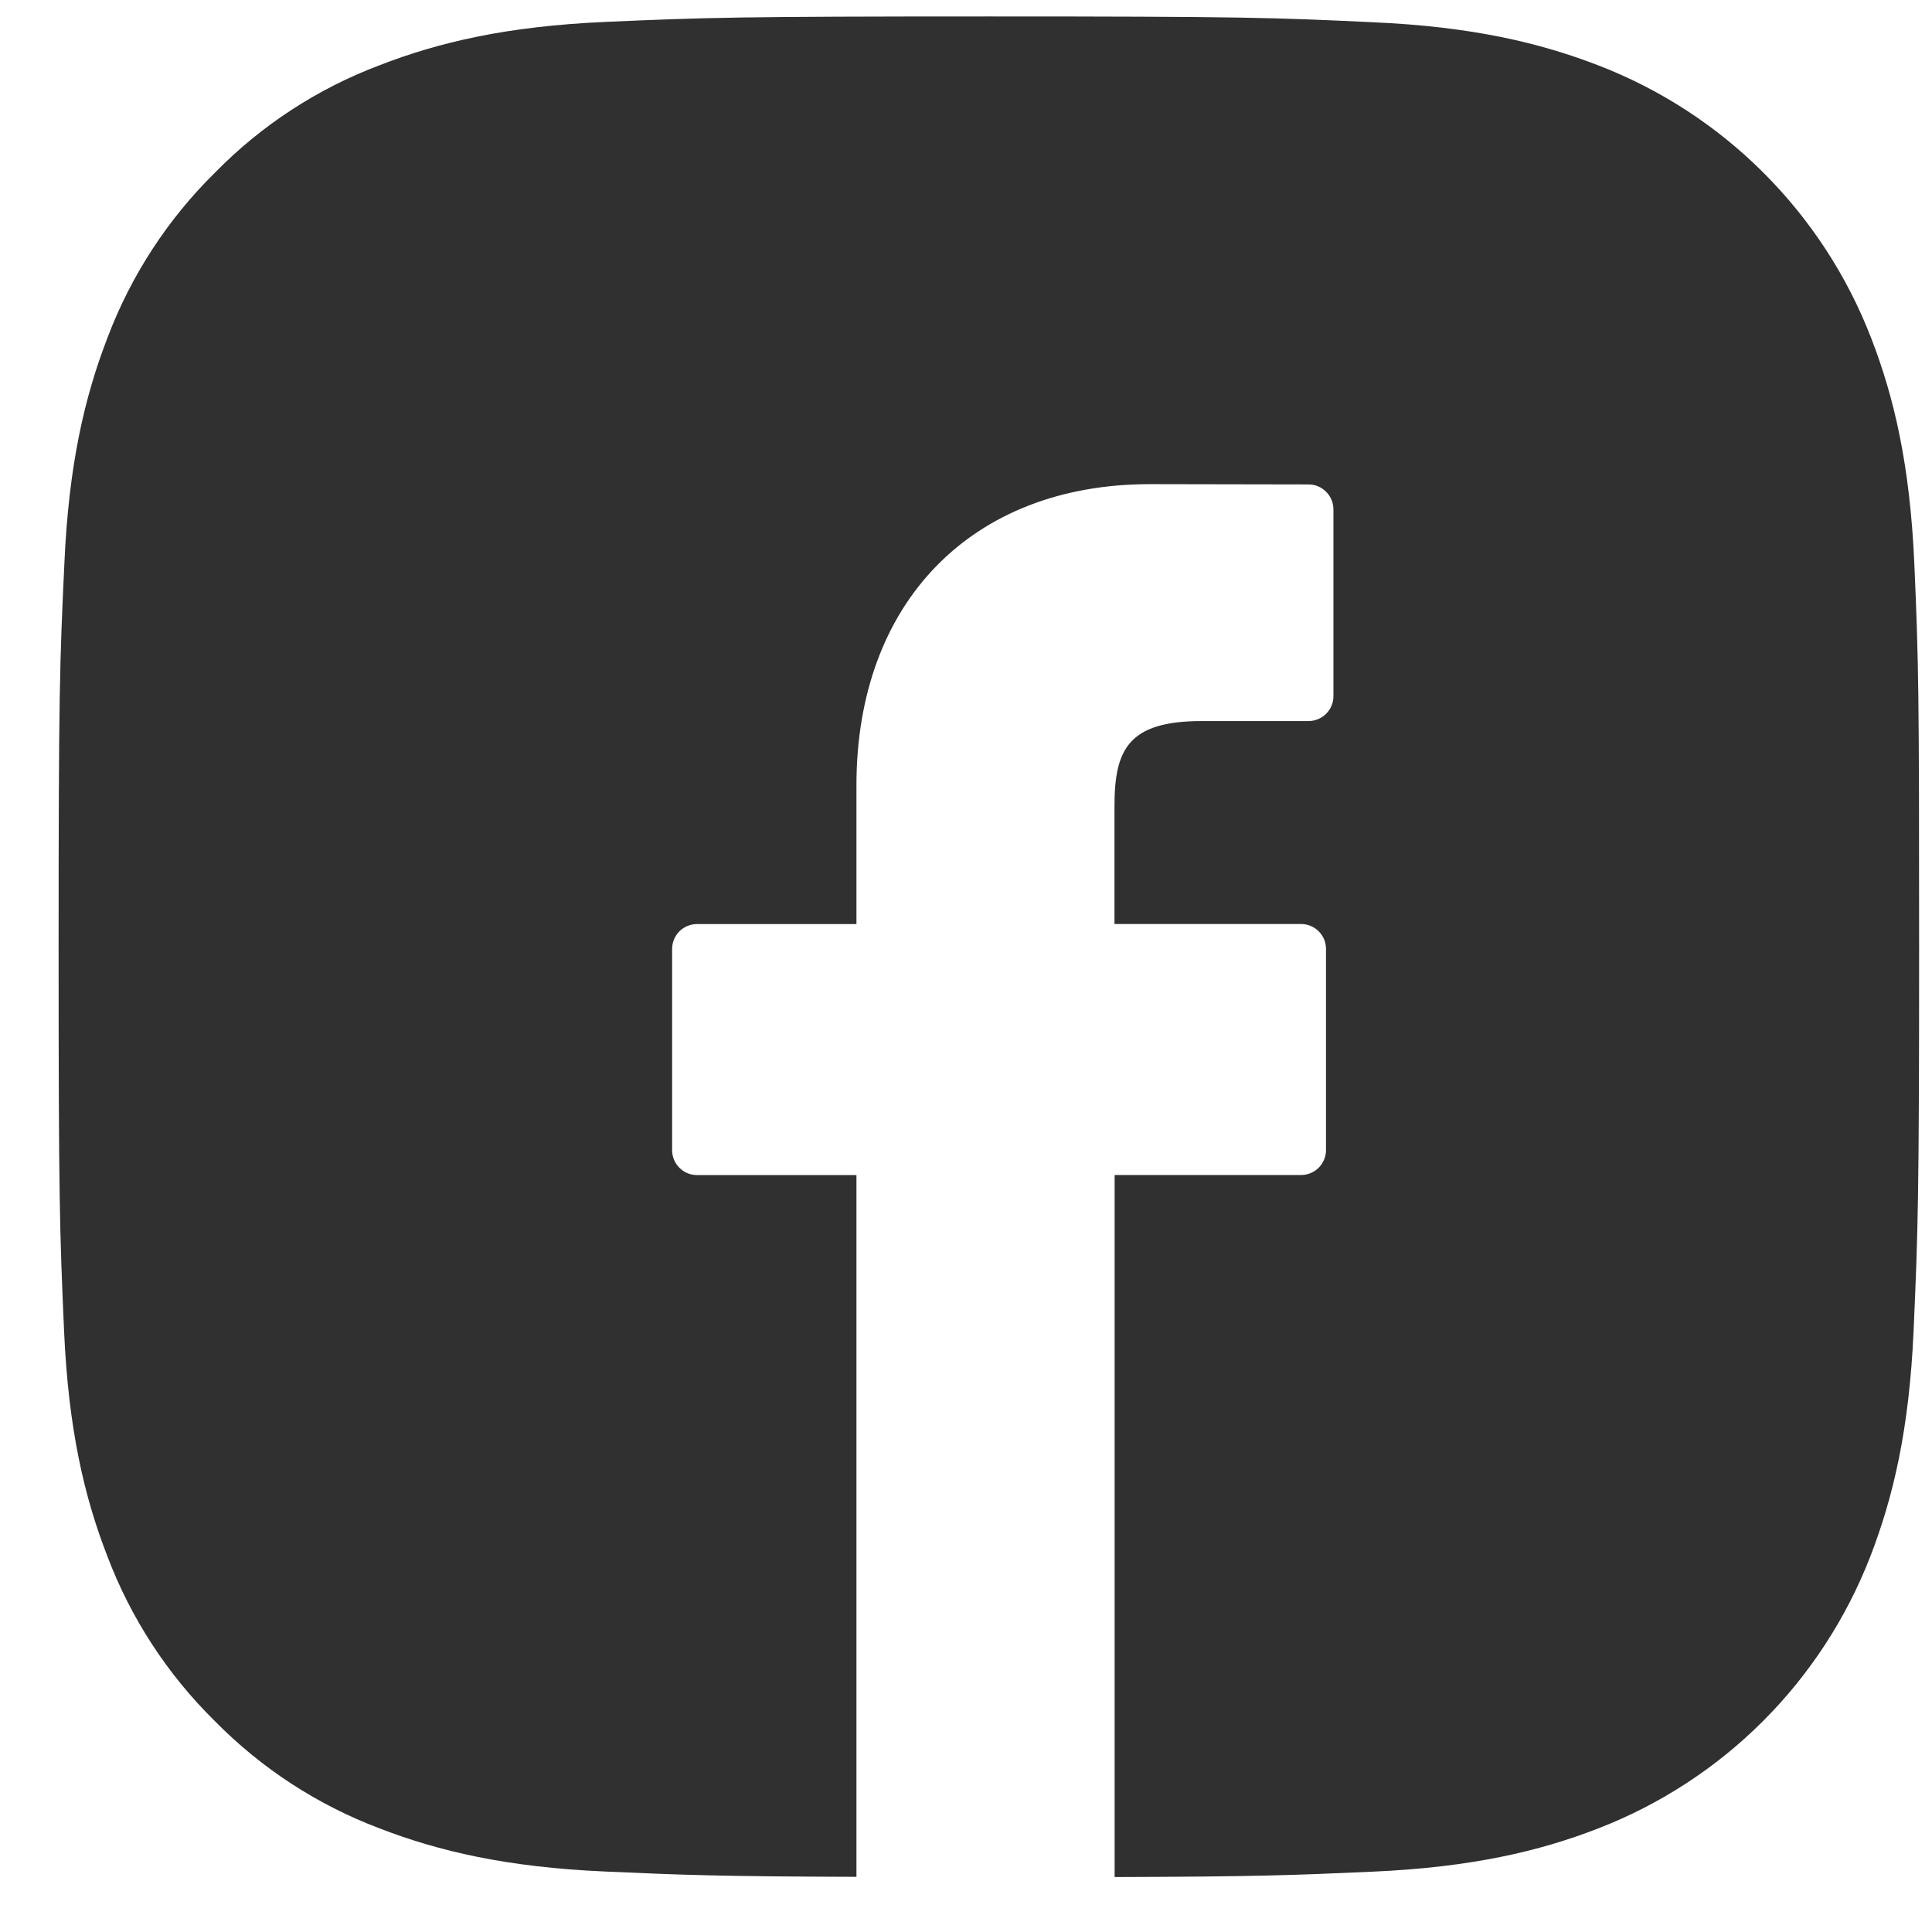 <svg width="27" height="27" viewBox="0 0 27 27" fill="none" xmlns="http://www.w3.org/2000/svg">
<path d="M26.753 7.875C26.692 6.493 26.468 5.543 26.148 4.72C25.814 3.856 25.302 3.071 24.647 2.416C23.992 1.761 23.207 1.25 22.343 0.916C21.515 0.596 20.57 0.372 19.188 0.311C17.797 0.245 17.355 0.23 13.824 0.23C10.293 0.23 9.852 0.245 8.464 0.306C7.077 0.367 6.133 0.591 5.309 0.91C4.44 1.237 3.653 1.75 3.003 2.414C2.343 3.064 1.832 3.849 1.504 4.715C1.184 5.543 0.961 6.489 0.9 7.869C0.834 9.261 0.819 9.703 0.819 13.233C0.819 16.764 0.834 17.205 0.895 18.592C0.956 19.979 1.18 20.924 1.5 21.747C1.828 22.615 2.341 23.402 3.003 24.053C3.652 24.713 4.437 25.224 5.302 25.551C6.131 25.871 7.075 26.094 8.458 26.155C9.554 26.204 10.06 26.223 11.969 26.229V16.422H9.741C9.648 16.422 9.56 16.385 9.495 16.32C9.429 16.254 9.393 16.166 9.393 16.074V13.262C9.393 13.17 9.429 13.082 9.494 13.016C9.56 12.951 9.648 12.914 9.741 12.914H11.969V10.974C11.969 8.418 13.579 6.766 16.07 6.766L18.288 6.77C18.38 6.77 18.468 6.807 18.533 6.873C18.598 6.938 18.635 7.027 18.635 7.119V9.729C18.635 9.821 18.598 9.91 18.533 9.975C18.468 10.04 18.379 10.077 18.287 10.077H16.793C15.764 10.077 15.575 10.478 15.575 11.269V12.913H18.182C18.228 12.913 18.273 12.922 18.316 12.94C18.358 12.957 18.397 12.983 18.429 13.015C18.461 13.047 18.487 13.086 18.505 13.128C18.522 13.17 18.531 13.216 18.531 13.261V16.073C18.531 16.165 18.494 16.253 18.429 16.319C18.364 16.384 18.275 16.421 18.183 16.421H15.577V26.232C17.561 26.226 18.065 26.207 19.178 26.157C20.561 26.096 21.51 25.873 22.334 25.553C23.198 25.219 23.983 24.708 24.638 24.053C25.293 23.398 25.804 22.613 26.139 21.749C26.459 20.92 26.682 19.976 26.743 18.594C26.804 17.212 26.82 16.766 26.82 13.235C26.82 9.705 26.814 9.261 26.753 7.875Z" fill="#303030"/>
</svg>
